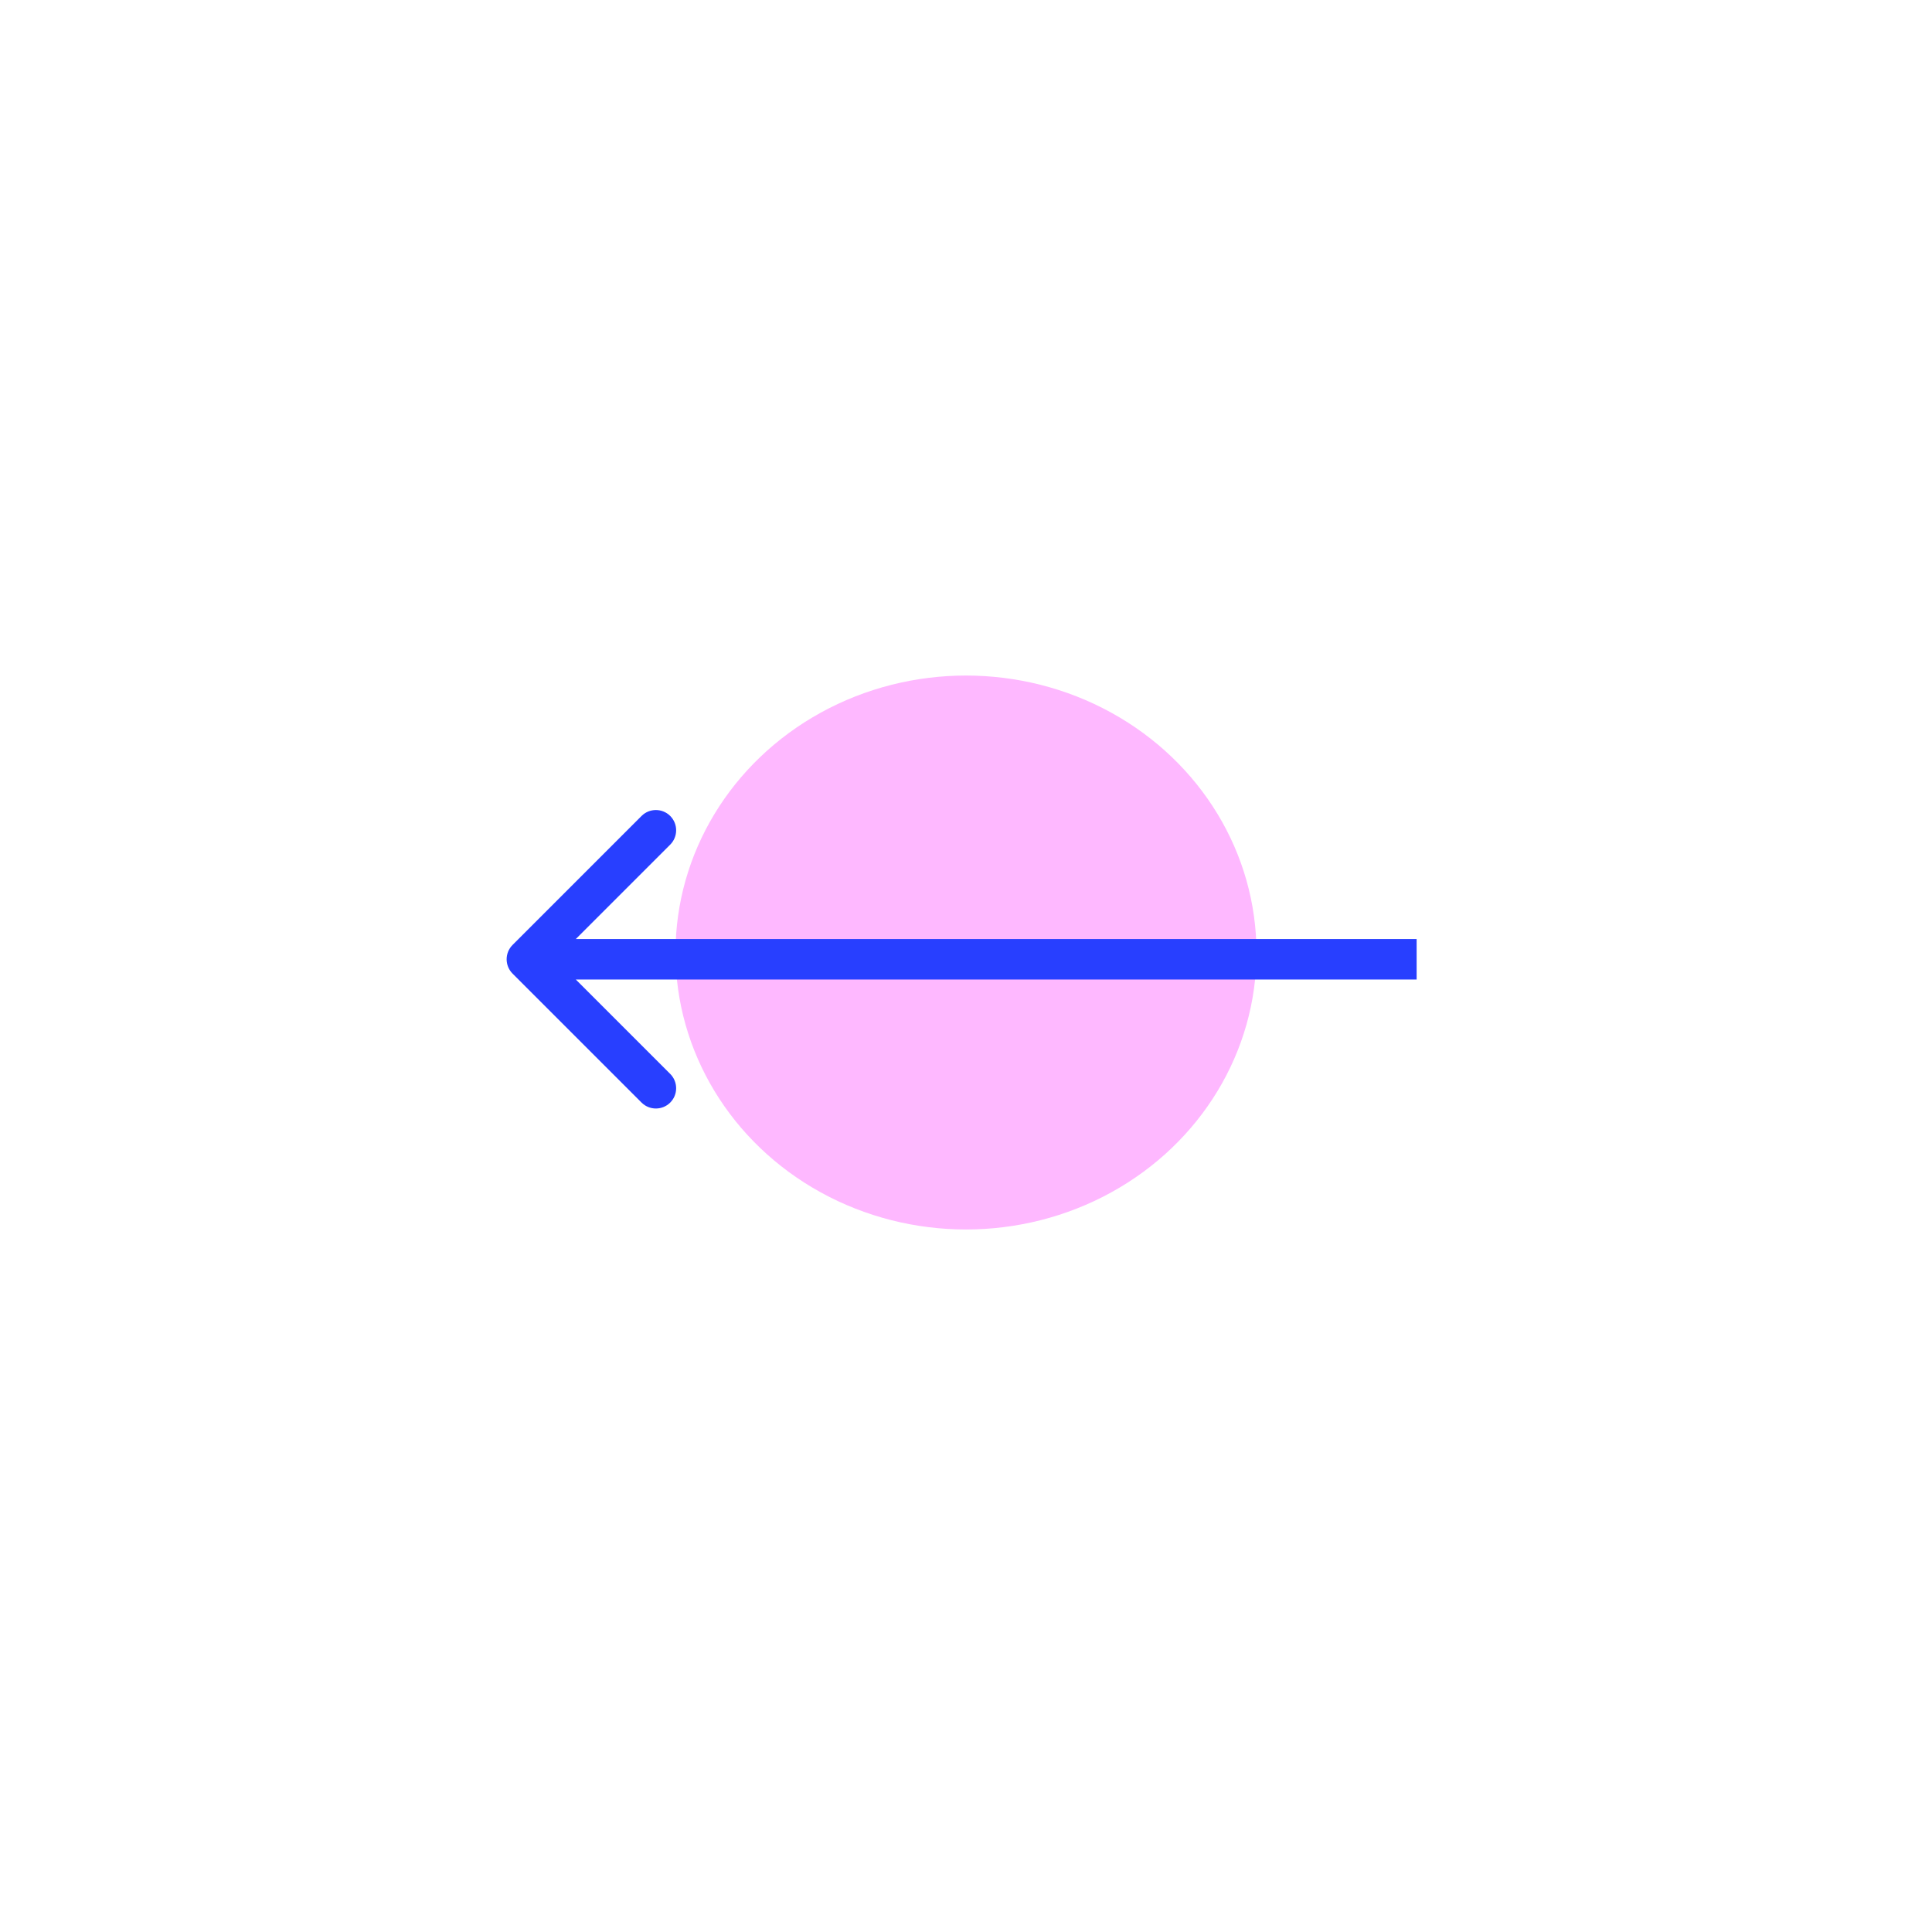 <?xml version="1.0" encoding="UTF-8"?> <svg xmlns="http://www.w3.org/2000/svg" width="143" height="141" viewBox="0 0 143 141" fill="none"> <g filter="url(#filter0_f_193_2)"> <ellipse cx="71.5" cy="70.5" rx="21.5" ry="20.5" transform="rotate(-180 71.5 70.5)" fill="#FEB8FF"></ellipse> </g> <path d="M37.939 69.939C37.353 70.525 37.353 71.475 37.939 72.061L47.485 81.607C48.071 82.192 49.021 82.192 49.607 81.607C50.192 81.021 50.192 80.071 49.607 79.485L41.121 71L49.607 62.515C50.192 61.929 50.192 60.979 49.607 60.393C49.021 59.808 48.071 59.808 47.485 60.393L37.939 69.939ZM104.854 69.5L39 69.5V72.5L104.854 72.5V69.5Z" fill="#283FFF"></path> <defs> <filter id="filter0_f_193_2" x="0" y="0" width="143" height="141" filterUnits="userSpaceOnUse" color-interpolation-filters="sRGB"> <feFlood flood-opacity="0" result="BackgroundImageFix"></feFlood> <feBlend mode="normal" in="SourceGraphic" in2="BackgroundImageFix" result="shape"></feBlend> <feGaussianBlur stdDeviation="25" result="effect1_foregroundBlur_193_2"></feGaussianBlur> </filter> </defs> </svg> 
